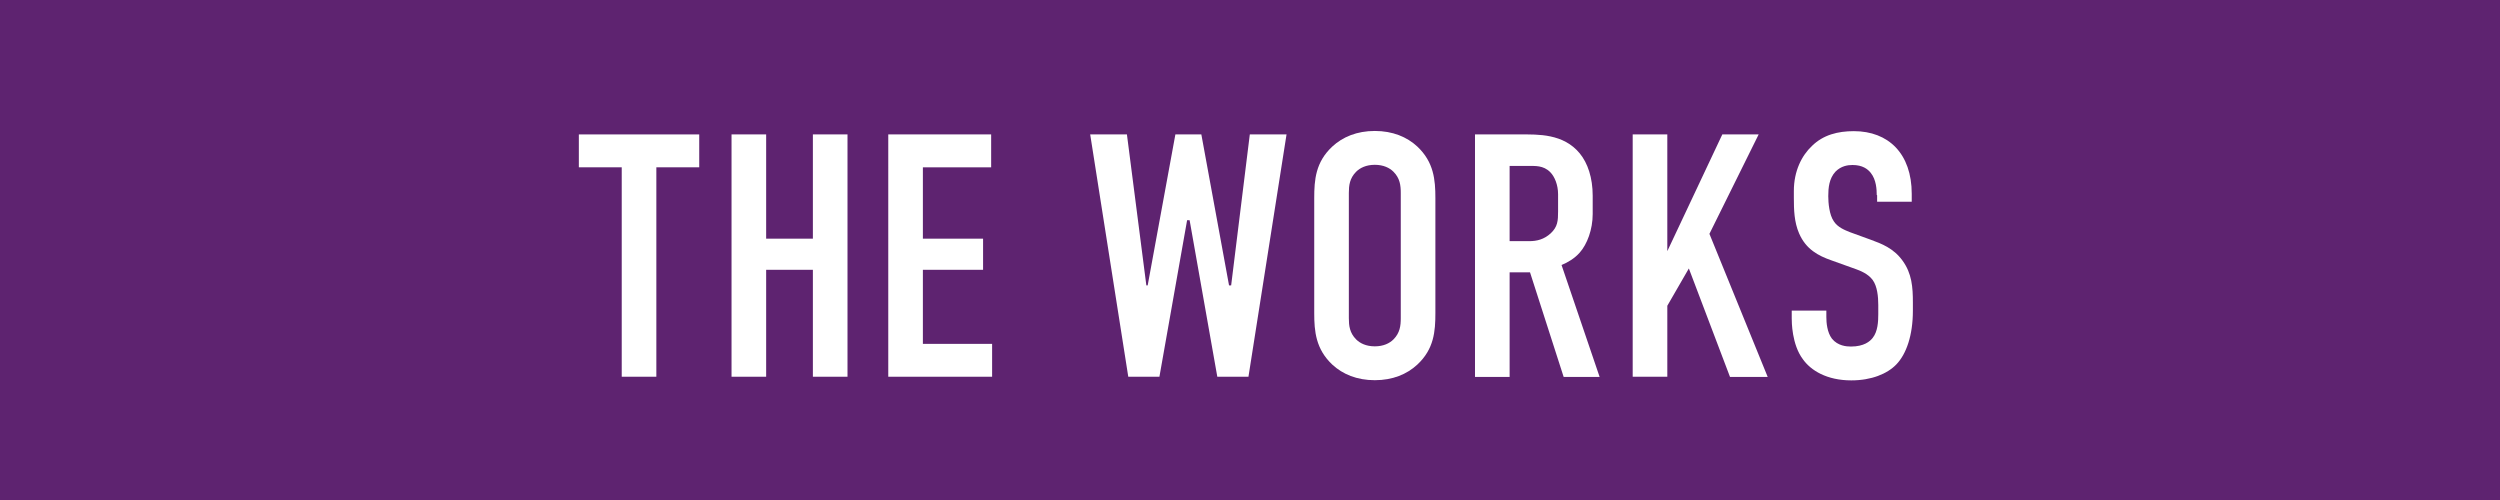 <?xml version="1.0" encoding="UTF-8"?><svg id="a" xmlns="http://www.w3.org/2000/svg" width="130" height="26" xmlns:xlink="http://www.w3.org/1999/xlink" viewBox="0 0 130 26"><defs><style>.c{fill:#5e2370;}.c,.d,.e,.f{stroke-width:0px;}.d{fill:url(#b);}.e{fill:none;}.f{fill:#fff;}</style><pattern id="b" x="0" y="0" width="122" height="122" patternTransform="translate(1293.21 10299.34) scale(1.18 2.03)" patternUnits="userSpaceOnUse" viewBox="0 0 122 122"><rect class="e" width="122" height="122"/><rect class="c" x="0" width="122" height="122"/></pattern></defs><rect class="d" width="130" height="26"/><path class="f" d="M36.36,6.99v1.71h-2.23v10.89h-1.8v-10.89h-2.23v-1.71h6.27Z"/><path class="f" d="M39.84,6.99v5.42h2.43v-5.42h1.8v12.6h-1.8v-5.56h-2.43v5.56h-1.8V6.99h1.8Z"/><path class="f" d="M46.19,6.99h5.35v1.71h-3.55v3.71h3.13v1.62h-3.13v3.85h3.6v1.71h-5.4V6.99Z"/><path class="f" d="M58.6,6.99l1.01,7.85h.07l1.44-7.85h1.35l1.44,7.85h.11l.97-7.85h1.91l-1.98,12.6h-1.62l-1.44-8.14h-.13l-1.44,8.14h-1.62l-1.98-12.6h1.91Z"/><path class="f" d="M68.34,10.3c0-.95.07-1.87.94-2.68.54-.5,1.28-.81,2.21-.81s1.67.31,2.21.81c.86.81.94,1.73.94,2.68v5.98c0,.95-.07,1.87-.94,2.68-.54.5-1.28.81-2.21.81s-1.67-.31-2.21-.81c-.86-.81-.94-1.73-.94-2.68v-5.98ZM72.84,10.03c0-.38-.04-.76-.38-1.1-.2-.2-.52-.36-.97-.36s-.77.16-.97.36c-.34.34-.38.72-.38,1.1v6.52c0,.38.04.76.38,1.1.2.2.52.36.97.36s.77-.16.97-.36c.34-.34.38-.72.38-1.1v-6.52Z"/><path class="f" d="M79.05,6.99c.92,0,2.25-.05,3.1.99.41.5.67,1.26.67,2.2v.95c0,.81-.29,1.57-.67,2-.27.31-.63.52-.95.65l1.98,5.82h-1.87l-1.75-5.44h-1.06v5.44h-1.8V6.99h2.36ZM78.49,12.54h1.03c.4,0,.77-.09,1.12-.41.36-.34.38-.65.38-1.13v-.9c0-.49-.18-.92-.41-1.15-.36-.36-.79-.32-1.17-.32h-.94v3.93Z"/><path class="f" d="M86.7,6.99v6.07l2.86-6.07h1.89l-2.56,5.17,3.03,7.44h-1.96l-2.14-5.64-1.12,1.94v3.69h-1.8V6.99h1.8Z"/><path class="f" d="M97.59,10.14c0-.27-.02-.79-.31-1.15-.16-.2-.43-.41-.95-.41-.25,0-.59.05-.88.34-.34.36-.38.86-.38,1.28,0,.34.05.97.29,1.31.2.31.56.45.83.56l1.1.4c.54.2,1.17.43,1.64,1.08.49.67.54,1.39.54,2.18v.43c0,1.28-.34,2.25-.86,2.79-.47.49-1.3.83-2.34.83-1.28,0-2.11-.52-2.52-1.1-.58-.77-.58-1.96-.58-2.12v-.41h1.8v.34c0,.29.04.79.29,1.12.31.38.76.41.99.41.68,0,.99-.27,1.13-.45.27-.34.29-.86.29-1.24v-.47c0-.43-.05-.97-.29-1.3s-.67-.49-.86-.56l-1.31-.47c-.65-.23-1.3-.56-1.66-1.4-.25-.58-.27-1.21-.27-1.84v-.36c0-1.04.41-1.84.94-2.34.59-.58,1.35-.77,2.18-.77,1.8,0,3.01,1.17,3.01,3.26v.41h-1.8v-.34Z"/></svg>